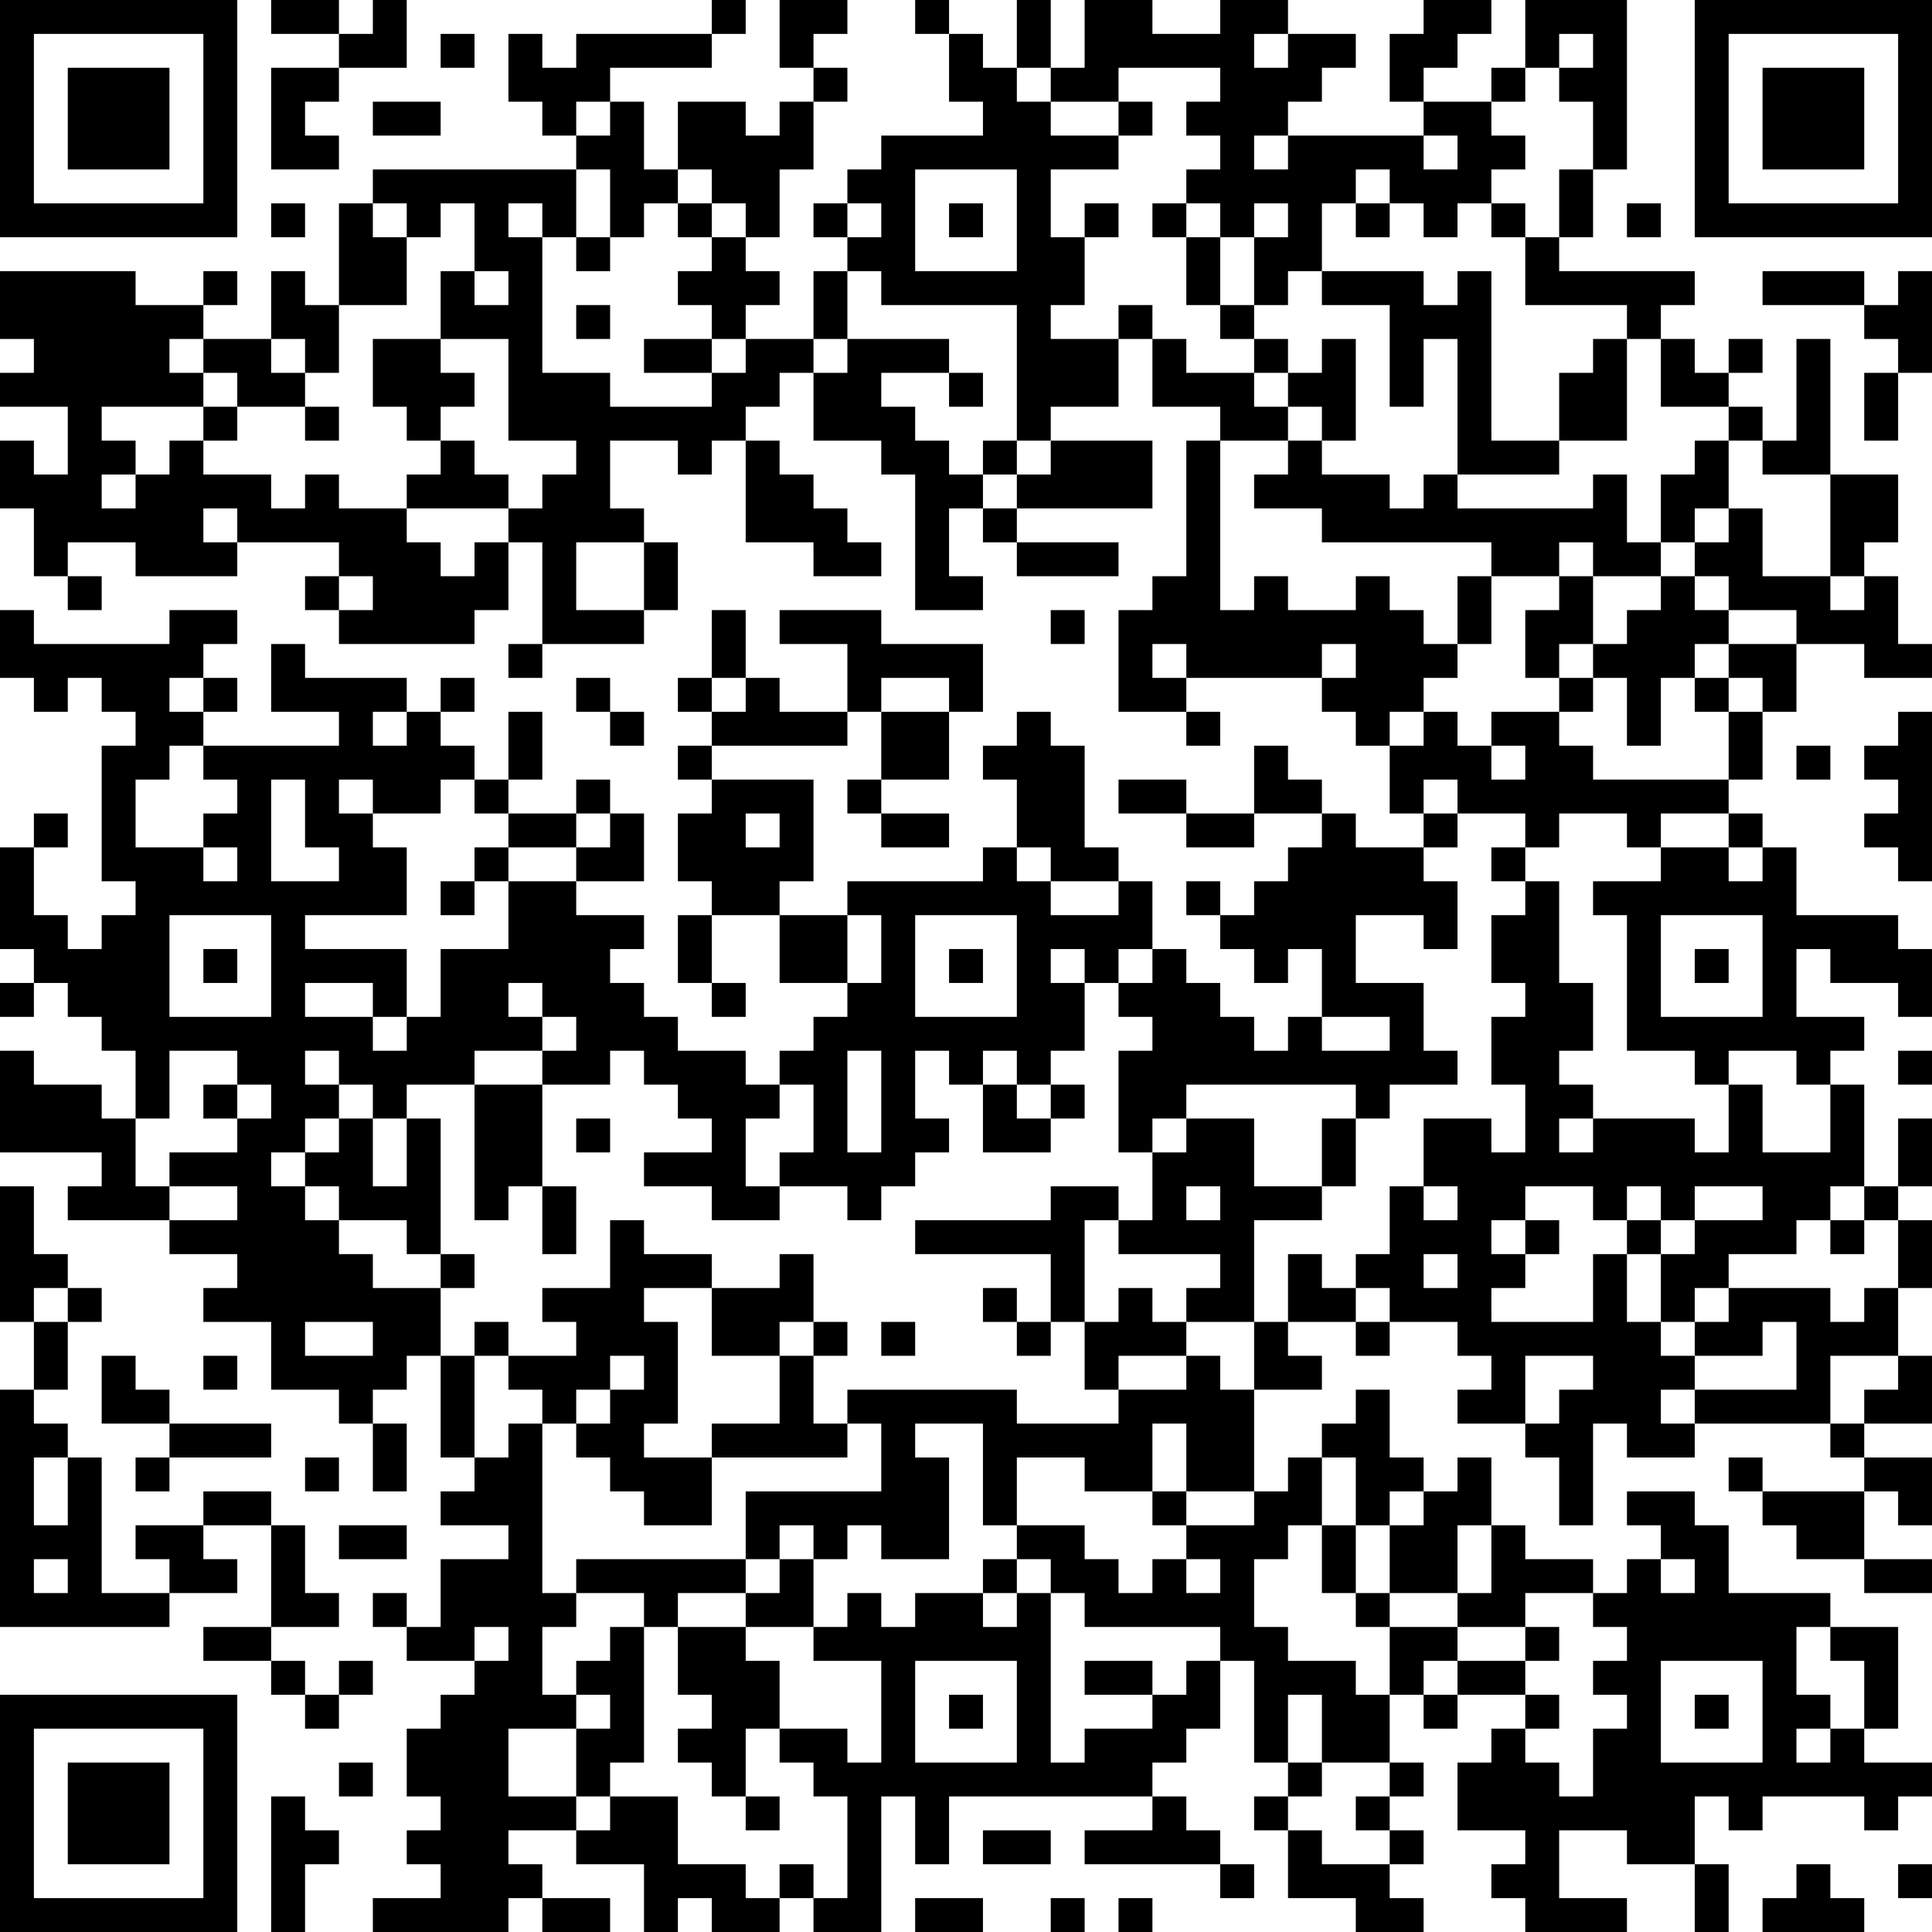 <?xml version="1.0" encoding="UTF-8"?>
<svg xmlns="http://www.w3.org/2000/svg" version="1.1" width="250" height="250" viewBox="0 0 250 250"><rect x="0" y="0" width="250" height="250" fill="#ffffff"/><g transform="scale(4.386)"><g transform="translate(0,0)"><path fill-rule="evenodd" d="M8 0L8 1L10 1L10 2L8 2L8 5L10 5L10 4L9 4L9 3L10 3L10 2L12 2L12 0L11 0L11 1L10 1L10 0ZM21 0L21 1L17 1L17 2L16 2L16 1L15 1L15 3L16 3L16 4L17 4L17 5L11 5L11 6L10 6L10 9L9 9L9 8L8 8L8 10L6 10L6 9L7 9L7 8L6 8L6 9L4 9L4 8L0 8L0 10L1 10L1 11L0 11L0 12L2 12L2 14L1 14L1 13L0 13L0 15L1 15L1 17L2 17L2 18L3 18L3 17L2 17L2 16L4 16L4 17L7 17L7 16L10 16L10 17L9 17L9 18L10 18L10 19L14 19L14 18L15 18L15 16L16 16L16 19L15 19L15 20L16 20L16 19L19 19L19 18L20 18L20 16L19 16L19 15L18 15L18 13L20 13L20 14L21 14L21 13L22 13L22 16L24 16L24 17L26 17L26 16L25 16L25 15L24 15L24 14L23 14L23 13L22 13L22 12L23 12L23 11L24 11L24 13L26 13L26 14L27 14L27 18L29 18L29 17L28 17L28 15L29 15L29 16L30 16L30 17L33 17L33 16L30 16L30 15L34 15L34 13L31 13L31 12L33 12L33 10L34 10L34 12L36 12L36 13L35 13L35 17L34 17L34 18L33 18L33 21L35 21L35 22L36 22L36 21L35 21L35 20L39 20L39 21L40 21L40 22L41 22L41 24L42 24L42 25L40 25L40 24L39 24L39 23L38 23L38 22L37 22L37 24L35 24L35 23L33 23L33 24L35 24L35 25L37 25L37 24L39 24L39 25L38 25L38 26L37 26L37 27L36 27L36 26L35 26L35 27L36 27L36 28L37 28L37 29L38 29L38 28L39 28L39 30L38 30L38 31L37 31L37 30L36 30L36 29L35 29L35 28L34 28L34 26L33 26L33 25L32 25L32 22L31 22L31 21L30 21L30 22L29 22L29 23L30 23L30 25L29 25L29 26L25 26L25 27L23 27L23 26L24 26L24 23L21 23L21 22L25 22L25 21L26 21L26 23L25 23L25 24L26 24L26 25L28 25L28 24L26 24L26 23L28 23L28 21L29 21L29 19L26 19L26 18L23 18L23 19L25 19L25 21L23 21L23 20L22 20L22 18L21 18L21 20L20 20L20 21L21 21L21 22L20 22L20 23L21 23L21 24L20 24L20 26L21 26L21 27L20 27L20 29L21 29L21 30L22 30L22 29L21 29L21 27L23 27L23 29L25 29L25 30L24 30L24 31L23 31L23 32L22 32L22 31L20 31L20 30L19 30L19 29L18 29L18 28L19 28L19 27L17 27L17 26L19 26L19 24L18 24L18 23L17 23L17 24L15 24L15 23L16 23L16 21L15 21L15 23L14 23L14 22L13 22L13 21L14 21L14 20L13 20L13 21L12 21L12 20L9 20L9 19L8 19L8 21L10 21L10 22L6 22L6 21L7 21L7 20L6 20L6 19L7 19L7 18L5 18L5 19L1 19L1 18L0 18L0 20L1 20L1 21L2 21L2 20L3 20L3 21L4 21L4 22L3 22L3 26L4 26L4 27L3 27L3 28L2 28L2 27L1 27L1 25L2 25L2 24L1 24L1 25L0 25L0 28L1 28L1 29L0 29L0 30L1 30L1 29L2 29L2 30L3 30L3 31L4 31L4 33L3 33L3 32L1 32L1 31L0 31L0 34L3 34L3 35L2 35L2 36L5 36L5 37L7 37L7 38L6 38L6 39L8 39L8 41L10 41L10 42L11 42L11 44L12 44L12 42L11 42L11 41L12 41L12 40L13 40L13 43L14 43L14 44L13 44L13 45L15 45L15 46L13 46L13 48L12 48L12 47L11 47L11 48L12 48L12 49L14 49L14 50L13 50L13 51L12 51L12 53L13 53L13 54L12 54L12 55L13 55L13 56L11 56L11 57L15 57L15 56L16 56L16 57L18 57L18 56L16 56L16 55L15 55L15 54L17 54L17 55L19 55L19 57L20 57L20 56L21 56L21 57L23 57L23 56L24 56L24 57L26 57L26 53L27 53L27 55L28 55L28 53L34 53L34 54L32 54L32 55L36 55L36 56L37 56L37 55L36 55L36 54L35 54L35 53L34 53L34 52L35 52L35 51L36 51L36 49L37 49L37 52L38 52L38 53L37 53L37 54L38 54L38 56L40 56L40 57L42 57L42 56L41 56L41 55L42 55L42 54L41 54L41 53L42 53L42 52L41 52L41 50L42 50L42 51L43 51L43 50L45 50L45 51L44 51L44 52L43 52L43 54L45 54L45 55L44 55L44 56L45 56L45 57L48 57L48 56L46 56L46 54L48 54L48 55L50 55L50 57L51 57L51 55L50 55L50 53L51 53L51 54L52 54L52 53L55 53L55 54L56 54L56 53L57 53L57 52L55 52L55 51L56 51L56 48L54 48L54 47L51 47L51 45L50 45L50 44L48 44L48 45L49 45L49 46L48 46L48 47L47 47L47 46L45 46L45 45L44 45L44 43L43 43L43 44L42 44L42 43L41 43L41 41L40 41L40 42L39 42L39 43L38 43L38 44L37 44L37 41L39 41L39 40L38 40L38 39L40 39L40 40L41 40L41 39L43 39L43 40L44 40L44 41L43 41L43 42L45 42L45 43L46 43L46 45L47 45L47 42L48 42L48 43L50 43L50 42L54 42L54 43L55 43L55 44L52 44L52 43L51 43L51 44L52 44L52 45L53 45L53 46L55 46L55 47L57 47L57 46L55 46L55 44L56 44L56 45L57 45L57 43L55 43L55 42L57 42L57 40L56 40L56 38L57 38L57 36L56 36L56 35L57 35L57 33L56 33L56 35L55 35L55 32L54 32L54 31L55 31L55 30L53 30L53 28L54 28L54 29L56 29L56 30L57 30L57 28L56 28L56 27L53 27L53 25L52 25L52 24L51 24L51 23L52 23L52 21L53 21L53 19L55 19L55 20L57 20L57 19L56 19L56 17L55 17L55 16L56 16L56 14L54 14L54 10L53 10L53 13L52 13L52 12L51 12L51 11L52 11L52 10L51 10L51 11L50 11L50 10L49 10L49 9L50 9L50 8L46 8L46 7L47 7L47 5L48 5L48 0L45 0L45 2L44 2L44 3L42 3L42 2L43 2L43 1L44 1L44 0L42 0L42 1L41 1L41 3L42 3L42 4L38 4L38 3L39 3L39 2L40 2L40 1L38 1L38 0L36 0L36 1L34 1L34 0L32 0L32 2L31 2L31 0L30 0L30 2L29 2L29 1L28 1L28 0L27 0L27 1L28 1L28 3L29 3L29 4L26 4L26 5L25 5L25 6L24 6L24 7L25 7L25 8L24 8L24 10L22 10L22 9L23 9L23 8L22 8L22 7L23 7L23 5L24 5L24 3L25 3L25 2L24 2L24 1L25 1L25 0L23 0L23 2L24 2L24 3L23 3L23 4L22 4L22 3L20 3L20 5L19 5L19 3L18 3L18 2L21 2L21 1L22 1L22 0ZM13 1L13 2L14 2L14 1ZM37 1L37 2L38 2L38 1ZM46 1L46 2L45 2L45 3L44 3L44 4L45 4L45 5L44 5L44 6L43 6L43 7L42 7L42 6L41 6L41 5L40 5L40 6L39 6L39 8L38 8L38 9L37 9L37 7L38 7L38 6L37 6L37 7L36 7L36 6L35 6L35 5L36 5L36 4L35 4L35 3L36 3L36 2L33 2L33 3L31 3L31 2L30 2L30 3L31 3L31 4L33 4L33 5L31 5L31 7L32 7L32 9L31 9L31 10L33 10L33 9L34 9L34 10L35 10L35 11L37 11L37 12L38 12L38 13L36 13L36 18L37 18L37 17L38 17L38 18L40 18L40 17L41 17L41 18L42 18L42 19L43 19L43 20L42 20L42 21L41 21L41 22L42 22L42 21L43 21L43 22L44 22L44 23L45 23L45 22L44 22L44 21L46 21L46 22L47 22L47 23L51 23L51 21L52 21L52 20L51 20L51 19L53 19L53 18L51 18L51 17L50 17L50 16L51 16L51 15L52 15L52 17L54 17L54 18L55 18L55 17L54 17L54 14L52 14L52 13L51 13L51 12L49 12L49 10L48 10L48 9L45 9L45 7L46 7L46 5L47 5L47 3L46 3L46 2L47 2L47 1ZM11 3L11 4L13 4L13 3ZM17 3L17 4L18 4L18 3ZM33 3L33 4L34 4L34 3ZM37 4L37 5L38 5L38 4ZM42 4L42 5L43 5L43 4ZM17 5L17 7L16 7L16 6L15 6L15 7L16 7L16 11L18 11L18 12L21 12L21 11L22 11L22 10L21 10L21 9L20 9L20 8L21 8L21 7L22 7L22 6L21 6L21 5L20 5L20 6L19 6L19 7L18 7L18 5ZM27 5L27 8L30 8L30 5ZM8 6L8 7L9 7L9 6ZM11 6L11 7L12 7L12 9L10 9L10 11L9 11L9 10L8 10L8 11L9 11L9 12L7 12L7 11L6 11L6 10L5 10L5 11L6 11L6 12L3 12L3 13L4 13L4 14L3 14L3 15L4 15L4 14L5 14L5 13L6 13L6 14L8 14L8 15L9 15L9 14L10 14L10 15L12 15L12 16L13 16L13 17L14 17L14 16L15 16L15 15L16 15L16 14L17 14L17 13L15 13L15 10L13 10L13 8L14 8L14 9L15 9L15 8L14 8L14 6L13 6L13 7L12 7L12 6ZM20 6L20 7L21 7L21 6ZM25 6L25 7L26 7L26 6ZM28 6L28 7L29 7L29 6ZM32 6L32 7L33 7L33 6ZM34 6L34 7L35 7L35 9L36 9L36 10L37 10L37 11L38 11L38 12L39 12L39 13L38 13L38 14L37 14L37 15L39 15L39 16L44 16L44 17L43 17L43 19L44 19L44 17L46 17L46 18L45 18L45 20L46 20L46 21L47 21L47 20L48 20L48 22L49 22L49 20L50 20L50 21L51 21L51 20L50 20L50 19L51 19L51 18L50 18L50 17L49 17L49 16L50 16L50 15L51 15L51 13L50 13L50 14L49 14L49 16L48 16L48 14L47 14L47 15L43 15L43 14L46 14L46 13L48 13L48 10L47 10L47 11L46 11L46 13L44 13L44 8L43 8L43 9L42 9L42 8L39 8L39 9L41 9L41 12L42 12L42 10L43 10L43 14L42 14L42 15L41 15L41 14L39 14L39 13L40 13L40 10L39 10L39 11L38 11L38 10L37 10L37 9L36 9L36 7L35 7L35 6ZM40 6L40 7L41 7L41 6ZM44 6L44 7L45 7L45 6ZM48 6L48 7L49 7L49 6ZM17 7L17 8L18 8L18 7ZM25 8L25 10L24 10L24 11L25 11L25 10L28 10L28 11L26 11L26 12L27 12L27 13L28 13L28 14L29 14L29 15L30 15L30 14L31 14L31 13L30 13L30 9L26 9L26 8ZM52 8L52 9L55 9L55 10L56 10L56 11L55 11L55 13L56 13L56 11L57 11L57 8L56 8L56 9L55 9L55 8ZM17 9L17 10L18 10L18 9ZM11 10L11 12L12 12L12 13L13 13L13 14L12 14L12 15L15 15L15 14L14 14L14 13L13 13L13 12L14 12L14 11L13 11L13 10ZM19 10L19 11L21 11L21 10ZM28 11L28 12L29 12L29 11ZM6 12L6 13L7 13L7 12ZM9 12L9 13L10 13L10 12ZM29 13L29 14L30 14L30 13ZM6 15L6 16L7 16L7 15ZM17 16L17 18L19 18L19 16ZM46 16L46 17L47 17L47 19L46 19L46 20L47 20L47 19L48 19L48 18L49 18L49 17L47 17L47 16ZM10 17L10 18L11 18L11 17ZM31 18L31 19L32 19L32 18ZM34 19L34 20L35 20L35 19ZM39 19L39 20L40 20L40 19ZM5 20L5 21L6 21L6 20ZM17 20L17 21L18 21L18 22L19 22L19 21L18 21L18 20ZM21 20L21 21L22 21L22 20ZM26 20L26 21L28 21L28 20ZM11 21L11 22L12 22L12 21ZM56 21L56 22L55 22L55 23L56 23L56 24L55 24L55 25L56 25L56 26L57 26L57 21ZM5 22L5 23L4 23L4 25L6 25L6 26L7 26L7 25L6 25L6 24L7 24L7 23L6 23L6 22ZM53 22L53 23L54 23L54 22ZM8 23L8 26L10 26L10 25L9 25L9 23ZM10 23L10 24L11 24L11 25L12 25L12 27L9 27L9 28L12 28L12 30L11 30L11 29L9 29L9 30L11 30L11 31L12 31L12 30L13 30L13 28L15 28L15 26L17 26L17 25L18 25L18 24L17 24L17 25L15 25L15 24L14 24L14 23L13 23L13 24L11 24L11 23ZM42 23L42 24L43 24L43 25L42 25L42 26L43 26L43 28L42 28L42 27L40 27L40 29L42 29L42 31L43 31L43 32L41 32L41 33L40 33L40 32L35 32L35 33L34 33L34 34L33 34L33 31L34 31L34 30L33 30L33 29L34 29L34 28L33 28L33 29L32 29L32 28L31 28L31 29L32 29L32 31L31 31L31 32L30 32L30 31L29 31L29 32L28 32L28 31L27 31L27 33L28 33L28 34L27 34L27 35L26 35L26 36L25 36L25 35L23 35L23 34L24 34L24 32L23 32L23 33L22 33L22 35L23 35L23 36L21 36L21 35L19 35L19 34L21 34L21 33L20 33L20 32L19 32L19 31L18 31L18 32L16 32L16 31L17 31L17 30L16 30L16 29L15 29L15 30L16 30L16 31L14 31L14 32L12 32L12 33L11 33L11 32L10 32L10 31L9 31L9 32L10 32L10 33L9 33L9 34L8 34L8 35L9 35L9 36L10 36L10 37L11 37L11 38L13 38L13 40L14 40L14 43L15 43L15 42L16 42L16 47L17 47L17 48L16 48L16 50L17 50L17 51L15 51L15 53L17 53L17 54L18 54L18 53L20 53L20 55L22 55L22 56L23 56L23 55L24 55L24 56L25 56L25 53L24 53L24 52L23 52L23 51L25 51L25 52L26 52L26 49L24 49L24 48L25 48L25 47L26 47L26 48L27 48L27 47L29 47L29 48L30 48L30 47L31 47L31 52L32 52L32 51L34 51L34 50L35 50L35 49L36 49L36 48L32 48L32 47L31 47L31 46L30 46L30 45L32 45L32 46L33 46L33 47L34 47L34 46L35 46L35 47L36 47L36 46L35 46L35 45L37 45L37 44L35 44L35 42L34 42L34 44L32 44L32 43L30 43L30 45L29 45L29 42L27 42L27 43L28 43L28 46L26 46L26 45L25 45L25 46L24 46L24 45L23 45L23 46L22 46L22 44L26 44L26 42L25 42L25 41L30 41L30 42L33 42L33 41L35 41L35 40L36 40L36 41L37 41L37 39L38 39L38 37L39 37L39 38L40 38L40 39L41 39L41 38L40 38L40 37L41 37L41 35L42 35L42 36L43 36L43 35L42 35L42 33L44 33L44 34L45 34L45 32L44 32L44 30L45 30L45 29L44 29L44 27L45 27L45 26L46 26L46 29L47 29L47 31L46 31L46 32L47 32L47 33L46 33L46 34L47 34L47 33L50 33L50 34L51 34L51 32L52 32L52 34L54 34L54 32L53 32L53 31L51 31L51 32L50 32L50 31L48 31L48 27L47 27L47 26L49 26L49 25L51 25L51 26L52 26L52 25L51 25L51 24L49 24L49 25L48 25L48 24L46 24L46 25L45 25L45 24L43 24L43 23ZM22 24L22 25L23 25L23 24ZM14 25L14 26L13 26L13 27L14 27L14 26L15 26L15 25ZM30 25L30 26L31 26L31 27L33 27L33 26L31 26L31 25ZM44 25L44 26L45 26L45 25ZM5 27L5 30L8 30L8 27ZM25 27L25 29L26 29L26 27ZM27 27L27 30L30 30L30 27ZM49 27L49 30L52 30L52 27ZM6 28L6 29L7 29L7 28ZM28 28L28 29L29 29L29 28ZM50 28L50 29L51 29L51 28ZM39 30L39 31L41 31L41 30ZM5 31L5 33L4 33L4 35L5 35L5 36L7 36L7 35L5 35L5 34L7 34L7 33L8 33L8 32L7 32L7 31ZM25 31L25 34L26 34L26 31ZM56 31L56 32L57 32L57 31ZM6 32L6 33L7 33L7 32ZM14 32L14 36L15 36L15 35L16 35L16 37L17 37L17 35L16 35L16 32ZM29 32L29 34L31 34L31 33L32 33L32 32L31 32L31 33L30 33L30 32ZM10 33L10 34L9 34L9 35L10 35L10 36L12 36L12 37L13 37L13 38L14 38L14 37L13 37L13 33L12 33L12 35L11 35L11 33ZM17 33L17 34L18 34L18 33ZM35 33L35 34L34 34L34 36L33 36L33 35L31 35L31 36L27 36L27 37L31 37L31 39L30 39L30 38L29 38L29 39L30 39L30 40L31 40L31 39L32 39L32 41L33 41L33 40L35 40L35 39L37 39L37 36L39 36L39 35L40 35L40 33L39 33L39 35L37 35L37 33ZM0 35L0 39L1 39L1 41L0 41L0 48L5 48L5 47L7 47L7 46L6 46L6 45L8 45L8 48L6 48L6 49L8 49L8 50L9 50L9 51L10 51L10 50L11 50L11 49L10 49L10 50L9 50L9 49L8 49L8 48L10 48L10 47L9 47L9 45L8 45L8 44L6 44L6 45L4 45L4 46L5 46L5 47L3 47L3 43L2 43L2 42L1 42L1 41L2 41L2 39L3 39L3 38L2 38L2 37L1 37L1 35ZM35 35L35 36L36 36L36 35ZM45 35L45 36L44 36L44 37L45 37L45 38L44 38L44 39L47 39L47 37L48 37L48 39L49 39L49 40L50 40L50 41L49 41L49 42L50 42L50 41L53 41L53 39L52 39L52 40L50 40L50 39L51 39L51 38L54 38L54 39L55 39L55 38L56 38L56 36L55 36L55 35L54 35L54 36L53 36L53 37L51 37L51 38L50 38L50 39L49 39L49 37L50 37L50 36L52 36L52 35L50 35L50 36L49 36L49 35L48 35L48 36L47 36L47 35ZM18 36L18 38L16 38L16 39L17 39L17 40L15 40L15 39L14 39L14 40L15 40L15 41L16 41L16 42L17 42L17 43L18 43L18 44L19 44L19 45L21 45L21 43L25 43L25 42L24 42L24 40L25 40L25 39L24 39L24 37L23 37L23 38L21 38L21 37L19 37L19 36ZM32 36L32 39L33 39L33 38L34 38L34 39L35 39L35 38L36 38L36 37L33 37L33 36ZM45 36L45 37L46 37L46 36ZM48 36L48 37L49 37L49 36ZM54 36L54 37L55 37L55 36ZM42 37L42 38L43 38L43 37ZM1 38L1 39L2 39L2 38ZM19 38L19 39L20 39L20 42L19 42L19 43L21 43L21 42L23 42L23 40L24 40L24 39L23 39L23 40L21 40L21 38ZM9 39L9 40L11 40L11 39ZM26 39L26 40L27 40L27 39ZM3 40L3 42L5 42L5 43L4 43L4 44L5 44L5 43L8 43L8 42L5 42L5 41L4 41L4 40ZM6 40L6 41L7 41L7 40ZM18 40L18 41L17 41L17 42L18 42L18 41L19 41L19 40ZM45 40L45 42L46 42L46 41L47 41L47 40ZM54 40L54 42L55 42L55 41L56 41L56 40ZM1 43L1 45L2 45L2 43ZM9 43L9 44L10 44L10 43ZM39 43L39 45L38 45L38 46L37 46L37 48L38 48L38 49L40 49L40 50L41 50L41 48L43 48L43 49L42 49L42 50L43 50L43 49L45 49L45 50L46 50L46 51L45 51L45 52L46 52L46 53L47 53L47 51L48 51L48 50L47 50L47 49L48 49L48 48L47 48L47 47L45 47L45 48L43 48L43 47L44 47L44 45L43 45L43 47L41 47L41 45L42 45L42 44L41 44L41 45L40 45L40 43ZM34 44L34 45L35 45L35 44ZM10 45L10 46L12 46L12 45ZM39 45L39 47L40 47L40 48L41 48L41 47L40 47L40 45ZM1 46L1 47L2 47L2 46ZM17 46L17 47L19 47L19 48L18 48L18 49L17 49L17 50L18 50L18 51L17 51L17 53L18 53L18 52L19 52L19 48L20 48L20 50L21 50L21 51L20 51L20 52L21 52L21 53L22 53L22 54L23 54L23 53L22 53L22 51L23 51L23 49L22 49L22 48L24 48L24 46L23 46L23 47L22 47L22 46ZM29 46L29 47L30 47L30 46ZM49 46L49 47L50 47L50 46ZM20 47L20 48L22 48L22 47ZM14 48L14 49L15 49L15 48ZM45 48L45 49L46 49L46 48ZM53 48L53 50L54 50L54 51L53 51L53 52L54 52L54 51L55 51L55 49L54 49L54 48ZM27 49L27 52L30 52L30 49ZM32 49L32 50L34 50L34 49ZM49 49L49 52L52 52L52 49ZM28 50L28 51L29 51L29 50ZM38 50L38 52L39 52L39 53L38 53L38 54L39 54L39 55L41 55L41 54L40 54L40 53L41 53L41 52L39 52L39 50ZM50 50L50 51L51 51L51 50ZM10 52L10 53L11 53L11 52ZM8 53L8 57L9 57L9 55L10 55L10 54L9 54L9 53ZM29 54L29 55L31 55L31 54ZM53 55L53 56L52 56L52 57L55 57L55 56L54 56L54 55ZM56 55L56 56L57 56L57 55ZM27 56L27 57L29 57L29 56ZM31 56L31 57L32 57L32 56ZM33 56L33 57L34 57L34 56ZM0 0L0 7L7 7L7 0ZM1 1L1 6L6 6L6 1ZM2 2L2 5L5 5L5 2ZM50 0L50 7L57 7L57 0ZM51 1L51 6L56 6L56 1ZM52 2L52 5L55 5L55 2ZM0 50L0 57L7 57L7 50ZM1 51L1 56L6 56L6 51ZM2 52L2 55L5 55L5 52Z" fill="#000000"/></g></g></svg>
